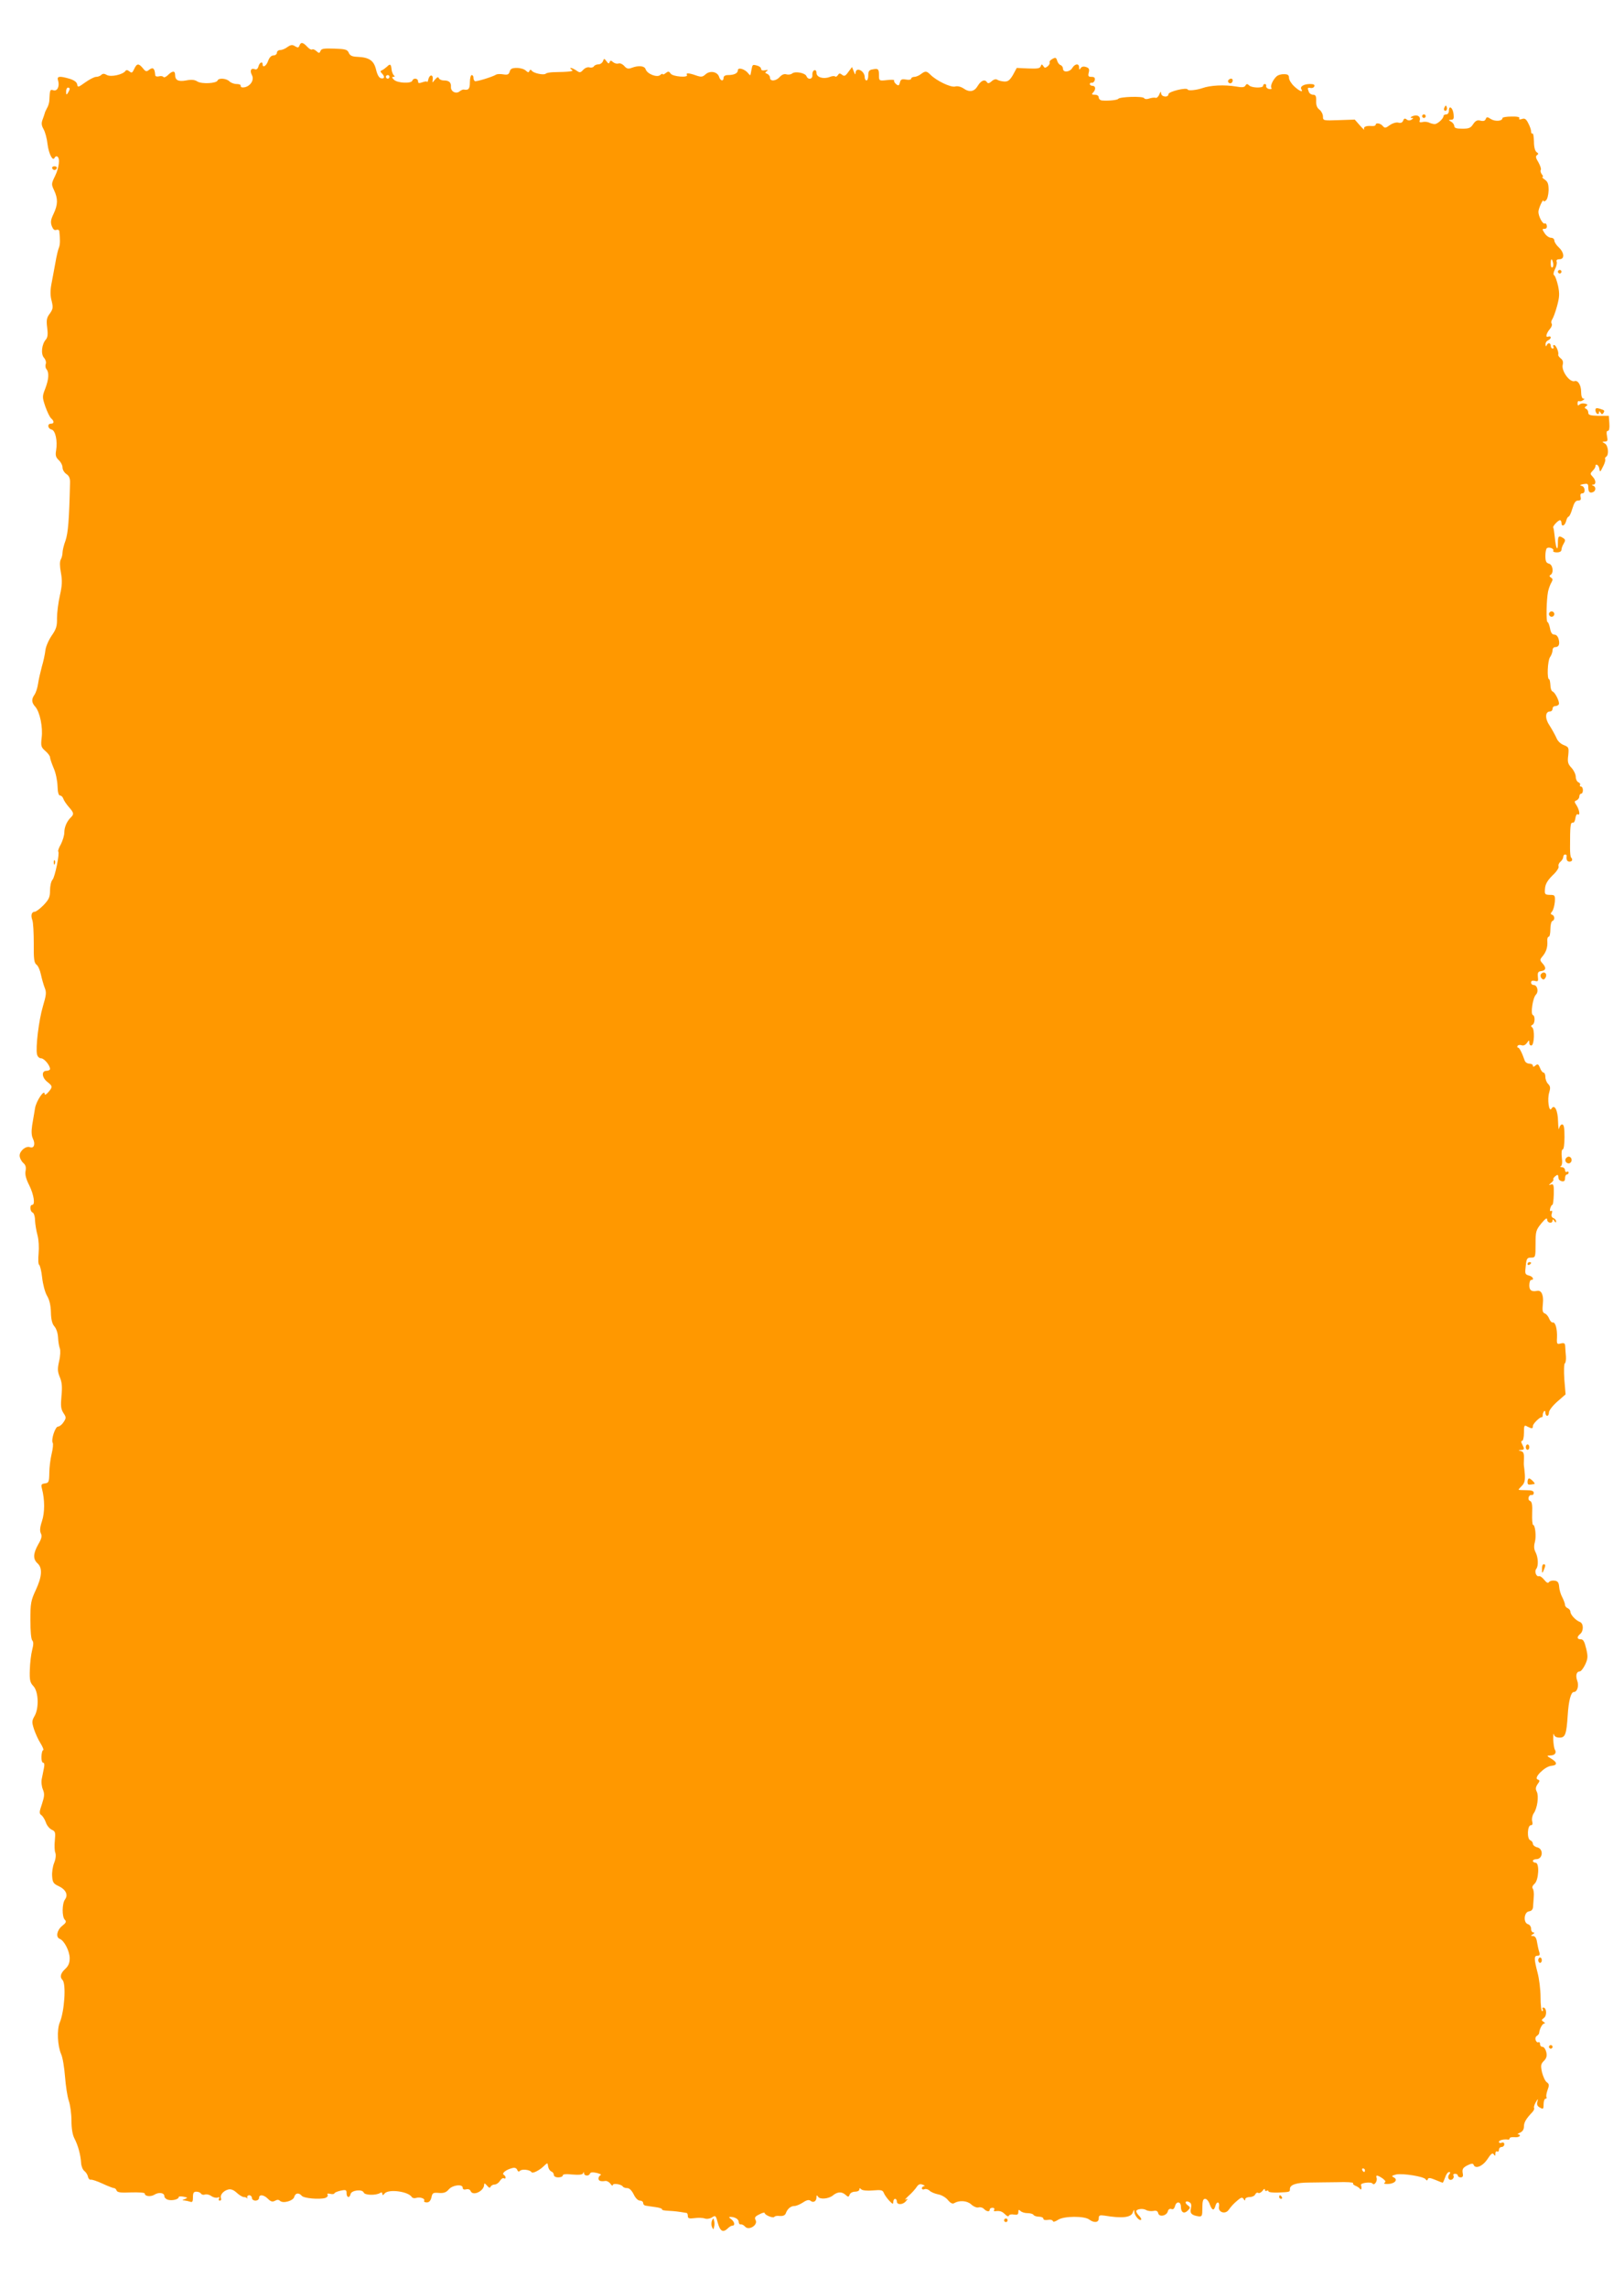 <?xml version="1.0" standalone="no"?>
<!DOCTYPE svg PUBLIC "-//W3C//DTD SVG 20010904//EN"
 "http://www.w3.org/TR/2001/REC-SVG-20010904/DTD/svg10.dtd">
<svg version="1.0" xmlns="http://www.w3.org/2000/svg"
 width="909pt" height="1280pt" viewBox="0 0 909 1280"
 preserveAspectRatio="xMidYMid meet">
<g transform="translate(0,1280) scale(0.1,-0.1)"
fill="#ff9800" stroke="none">
<path d="M1676 12545 c-4 -12 -9 -13 -24 -4 -15 10 -24 9 -43 -4 -13 -10 -31
-17 -41 -17 -10 0 -18 -7 -18 -15 0 -8 -9 -15 -19 -15 -12 0 -23 -11 -30 -30
-9 -28 -31 -42 -31 -20 0 19 -18 10 -23 -11 -4 -14 -11 -20 -21 -16 -21 8 -29
-8 -16 -33 17 -31 -16 -72 -55 -69 -5 1 -9 5 -8 10 2 5 -9 9 -23 9 -14 0 -32
7 -40 15 -17 17 -60 20 -66 5 -6 -17 -89 -21 -113 -6 -15 10 -33 12 -63 6 -44
-8 -62 1 -62 32 0 23 -15 23 -40 -2 -10 -10 -22 -15 -25 -11 -3 5 -14 7 -25 4
-11 -3 -21 0 -21 6 -3 26 -4 30 -11 37 -4 4 -15 1 -24 -7 -14 -11 -19 -10 -34
9 -24 29 -34 28 -49 -4 -10 -22 -14 -24 -27 -13 -10 8 -18 9 -22 2 -14 -20
-79 -35 -103 -23 -15 9 -24 9 -32 1 -6 -6 -19 -11 -29 -11 -10 0 -37 -14 -61
-31 -39 -28 -42 -29 -45 -11 -2 12 -16 23 -41 31 -58 17 -74 15 -66 -9 10 -32
-4 -62 -26 -55 -19 6 -20 4 -23 -60 -1 -11 -6 -29 -13 -40 -6 -11 -12 -24 -13
-30 -1 -5 -7 -21 -12 -35 -7 -19 -6 -32 6 -53 9 -16 19 -53 22 -83 7 -55 30
-100 40 -76 3 6 10 10 15 6 16 -9 10 -62 -13 -109 -21 -43 -21 -46 -5 -80 22
-47 21 -80 -3 -131 -16 -33 -18 -47 -10 -69 7 -18 15 -25 25 -21 8 3 16 0 17
-7 5 -45 5 -75 -2 -92 -5 -11 -14 -49 -20 -85 -7 -36 -16 -89 -22 -118 -7 -37
-7 -66 1 -95 9 -37 8 -45 -10 -71 -18 -23 -20 -37 -15 -78 5 -37 3 -55 -7 -67
-24 -27 -29 -82 -11 -102 9 -10 14 -26 10 -35 -3 -9 -2 -22 4 -29 16 -19 13
-56 -6 -107 -18 -46 -18 -49 0 -103 11 -30 25 -60 33 -66 17 -15 17 -29 -2
-29 -21 0 -19 -27 4 -33 21 -5 34 -63 25 -117 -5 -28 -1 -39 15 -54 12 -11 21
-29 21 -41 0 -13 10 -29 22 -37 15 -10 21 -24 20 -49 -5 -212 -11 -279 -25
-322 -10 -26 -17 -57 -17 -68 0 -11 -4 -29 -10 -39 -6 -12 -6 -37 1 -74 8 -44
7 -71 -6 -128 -9 -40 -16 -97 -16 -126 1 -44 -4 -61 -30 -98 -17 -25 -33 -62
-35 -82 -2 -20 -11 -62 -20 -92 -8 -30 -18 -73 -21 -95 -3 -22 -12 -49 -19
-60 -19 -26 -18 -45 4 -69 25 -29 43 -114 35 -174 -5 -45 -3 -52 21 -73 14
-12 26 -28 26 -35 0 -7 9 -34 20 -60 12 -26 21 -71 22 -101 1 -35 6 -53 14
-53 7 0 15 -8 18 -17 3 -10 17 -31 31 -47 29 -33 30 -40 12 -58 -23 -22 -37
-55 -37 -85 0 -16 -9 -45 -19 -65 -11 -19 -18 -38 -15 -41 9 -9 -18 -142 -32
-158 -8 -8 -14 -36 -14 -60 0 -38 -6 -50 -36 -82 -20 -20 -42 -37 -49 -37 -18
0 -24 -20 -14 -47 5 -12 8 -71 8 -130 -1 -87 2 -109 15 -119 9 -6 20 -31 25
-55 5 -24 15 -58 21 -74 11 -26 9 -41 -10 -105 -23 -78 -41 -228 -33 -267 3
-14 13 -23 23 -23 17 0 50 -39 50 -60 0 -5 -9 -10 -20 -10 -29 0 -26 -38 5
-62 30 -24 31 -28 5 -58 -11 -13 -20 -17 -20 -10 0 31 -48 -39 -54 -80 -4 -25
-11 -67 -16 -95 -5 -35 -4 -58 5 -76 14 -30 5 -55 -18 -46 -22 8 -57 -21 -57
-47 0 -13 9 -31 20 -41 14 -12 17 -25 13 -46 -4 -19 3 -45 21 -80 26 -53 34
-109 16 -109 -15 0 -12 -38 3 -43 6 -2 13 -21 13 -43 1 -21 7 -59 14 -84 7
-26 9 -69 6 -102 -3 -31 -2 -60 3 -63 5 -3 13 -35 17 -72 4 -37 16 -82 27
-101 14 -23 21 -54 22 -93 1 -41 7 -64 19 -78 11 -12 20 -39 21 -63 1 -24 6
-51 10 -61 4 -10 3 -42 -4 -71 -10 -44 -9 -58 4 -90 12 -29 14 -54 9 -106 -5
-55 -3 -72 11 -94 16 -24 16 -28 1 -51 -9 -14 -23 -25 -31 -25 -16 0 -40 -74
-30 -91 4 -5 1 -33 -6 -62 -7 -29 -13 -77 -13 -107 -1 -50 -3 -55 -25 -58 -20
-3 -22 -7 -16 -30 16 -62 16 -132 0 -181 -12 -36 -13 -55 -6 -69 7 -14 4 -29
-15 -61 -29 -52 -30 -82 -4 -106 29 -26 25 -75 -10 -150 -27 -58 -30 -74 -30
-168 0 -60 4 -107 11 -114 7 -7 7 -23 -1 -53 -6 -23 -12 -72 -13 -110 -2 -58
1 -72 20 -92 29 -31 32 -124 6 -168 -15 -26 -15 -34 -3 -72 8 -24 24 -60 37
-80 13 -21 19 -38 15 -38 -5 0 -9 -16 -10 -35 -1 -19 3 -35 9 -35 7 0 9 -11 5
-30 -3 -16 -9 -44 -12 -60 -4 -17 -1 -43 6 -60 10 -24 9 -38 -5 -81 -16 -46
-16 -54 -3 -63 8 -6 19 -24 25 -41 5 -16 20 -34 32 -40 21 -9 22 -15 18 -60
-3 -27 -2 -59 3 -70 4 -12 2 -34 -7 -56 -8 -20 -13 -54 -11 -75 2 -33 8 -42
35 -54 41 -19 56 -49 37 -75 -17 -23 -18 -97 -1 -114 10 -10 7 -17 -16 -35
-29 -24 -36 -63 -12 -72 25 -10 55 -69 55 -108 0 -27 -7 -43 -25 -60 -27 -25
-31 -46 -15 -62 21 -21 11 -176 -16 -239 -16 -40 -12 -128 8 -175 9 -19 18
-76 22 -127 4 -51 13 -111 21 -134 8 -23 15 -73 15 -111 0 -45 6 -80 17 -101
20 -38 34 -90 37 -136 1 -18 9 -38 18 -45 8 -6 18 -20 20 -31 2 -11 9 -19 16
-18 6 2 36 -8 66 -22 30 -14 59 -25 64 -25 6 0 12 -6 15 -14 4 -10 24 -13 81
-10 42 1 76 -1 76 -6 0 -16 33 -20 54 -7 25 16 56 11 56 -8 0 -8 9 -17 20 -20
22 -7 60 2 60 14 0 5 12 6 27 3 25 -5 25 -6 8 -13 -16 -6 -17 -8 -3 -8 9 -1
23 -4 32 -7 13 -5 16 1 16 25 0 24 4 31 19 31 11 0 23 -5 26 -11 4 -6 14 -8
22 -5 8 3 24 0 35 -8 11 -8 27 -12 36 -9 10 4 13 2 8 -5 -4 -7 -2 -12 4 -12 7
0 10 6 7 13 -7 18 13 42 40 49 15 4 31 -2 48 -18 14 -13 32 -24 40 -24 7 0 15
-3 18 -7 2 -5 2 -2 1 5 -2 6 3 12 11 12 8 0 15 -7 15 -15 0 -8 9 -15 20 -15
11 0 20 7 20 15 0 21 26 19 50 -5 16 -16 25 -18 39 -11 12 7 21 7 28 0 17 -17
75 0 80 22 6 22 26 25 42 6 11 -14 99 -22 132 -12 10 4 16 11 13 17 -5 7 0 9
14 6 12 -3 22 -2 24 3 2 5 18 11 36 15 28 6 32 4 32 -15 0 -25 17 -28 22 -5 4
22 66 30 74 9 6 -15 68 -17 92 -2 7 5 12 3 12 -5 1 -10 4 -9 13 2 21 26 132
12 152 -20 4 -6 15 -8 24 -5 22 7 53 -4 45 -16 -3 -5 4 -9 15 -9 13 0 21 9 26
28 5 25 9 28 42 25 27 -2 41 3 55 20 22 25 78 31 78 9 0 -9 7 -12 19 -9 12 3
22 -1 25 -9 12 -31 76 -1 76 36 0 9 5 7 16 -6 11 -13 17 -15 20 -6 3 6 13 12
22 12 10 0 23 9 30 20 7 12 17 18 22 15 6 -3 10 -2 10 4 0 5 -5 13 -11 16 -12
8 15 29 48 37 14 4 24 0 28 -10 4 -10 9 -12 16 -5 11 11 56 6 64 -8 6 -9 45
10 71 36 19 18 19 18 22 -4 2 -12 10 -25 18 -28 8 -3 14 -11 14 -19 0 -8 10
-14 25 -14 14 0 25 5 25 11 0 7 18 9 54 5 37 -3 56 -1 60 7 3 9 5 9 5 0 1 -16
28 -17 33 -2 3 8 15 9 38 4 19 -5 29 -10 22 -12 -6 -3 -12 -11 -12 -19 0 -14
12 -18 39 -14 8 1 21 -6 28 -16 7 -10 13 -13 13 -7 0 12 48 5 56 -8 3 -5 14
-9 25 -9 12 0 25 -13 36 -35 10 -21 24 -35 35 -35 10 0 18 -6 18 -13 0 -8 6
-14 13 -15 6 -1 31 -5 54 -8 24 -3 41 -9 39 -13 -3 -4 14 -7 37 -8 36 -2 52
-4 100 -12 4 0 7 -8 7 -17 0 -13 7 -16 37 -12 21 3 47 2 58 -2 12 -4 29 -1 40
6 20 13 22 11 33 -31 13 -47 29 -56 56 -30 8 8 19 15 25 15 17 0 13 21 -6 36
-15 11 -15 13 -3 13 25 -1 45 -13 45 -29 0 -8 5 -14 12 -13 6 1 16 -4 23 -12
21 -25 75 9 59 37 -7 13 -2 20 21 31 16 9 30 12 30 8 0 -12 49 -31 54 -22 3 5
17 7 31 5 17 -1 28 3 33 14 9 26 28 42 49 42 10 0 31 9 48 20 21 14 33 16 42
9 15 -13 33 -3 33 19 0 13 2 14 9 4 10 -17 60 -12 83 7 25 21 50 22 70 4 16
-14 18 -14 24 1 3 9 17 16 30 16 13 0 24 5 24 12 0 9 3 9 11 1 6 -6 33 -9 65
-6 46 4 55 2 61 -14 4 -10 17 -29 30 -43 19 -20 23 -22 23 -7 0 9 5 17 10 17
6 0 10 -7 10 -15 0 -20 34 -19 51 2 12 14 12 16 -1 9 -8 -4 -1 5 15 20 17 15
37 37 45 49 11 17 20 20 35 14 11 -4 14 -8 8 -8 -7 -1 -13 -6 -13 -12 0 -6 7
-9 15 -5 8 3 20 -1 28 -8 7 -8 29 -17 48 -21 19 -3 44 -18 55 -32 14 -17 26
-23 35 -17 29 17 72 14 95 -7 13 -12 31 -20 41 -17 10 3 24 -1 31 -9 15 -15
32 -17 32 -3 0 6 7 10 16 10 8 0 12 -5 9 -11 -4 -6 -1 -10 6 -8 26 3 38 -1 55
-18 11 -11 19 -14 21 -7 2 6 15 9 28 6 19 -3 25 0 25 14 0 14 3 15 12 6 7 -7
24 -12 39 -12 15 0 31 -4 34 -10 3 -5 17 -10 31 -10 13 0 24 -5 24 -11 0 -7
10 -9 25 -7 13 3 26 0 28 -6 2 -7 13 -4 30 7 32 21 147 22 174 1 27 -20 53
-17 53 6 0 18 5 20 33 16 96 -16 146 -11 157 16 7 19 9 20 9 5 1 -20 29 -53
38 -44 3 3 -2 13 -11 22 -9 9 -16 20 -16 25 0 13 36 18 54 8 10 -6 28 -8 41
-6 17 4 25 0 28 -13 6 -23 48 -14 54 12 3 11 11 15 20 12 9 -4 16 2 20 16 7
29 33 27 33 -3 0 -33 18 -42 38 -22 16 16 16 18 -1 31 -20 14 -9 29 12 15 9
-5 11 -17 7 -33 -7 -28 4 -39 42 -45 20 -2 22 1 22 48 0 38 4 50 16 50 8 0 20
-14 25 -30 13 -35 24 -39 32 -10 7 28 25 25 20 -4 -6 -31 35 -45 54 -18 17 23
27 34 53 56 18 15 24 15 31 5 6 -10 9 -11 9 -1 0 6 11 12 25 12 14 0 28 7 31
15 4 8 11 12 17 8 5 -3 16 2 24 12 7 11 13 13 13 6 0 -7 5 -9 10 -6 6 3 10 2
10 -3 0 -5 24 -8 53 -7 68 3 67 3 67 20 0 24 37 36 108 36 37 1 108 1 159 2
50 2 89 -1 87 -5 -3 -5 3 -11 13 -15 10 -4 21 -11 25 -17 8 -11 11 4 6 21 -5
12 56 20 65 8 9 -13 29 15 22 33 -6 17 6 15 34 -4 16 -12 19 -19 11 -24 -7 -4
-1 -7 16 -7 38 0 61 22 37 36 -16 8 -14 10 11 17 35 8 157 -11 166 -27 6 -8 9
-8 12 1 3 9 13 8 42 -4 21 -9 40 -16 41 -16 2 0 8 13 14 30 5 16 15 30 22 30
8 0 8 -4 1 -13 -14 -17 -1 -39 17 -28 7 5 10 14 7 20 -4 6 0 11 8 11 9 0 16
-4 16 -10 0 -5 7 -10 16 -10 12 0 15 7 11 25 -3 21 1 29 26 42 22 11 32 12 35
4 9 -26 50 -10 77 30 21 32 29 38 36 28 7 -11 9 -10 9 4 0 10 5 15 10 12 6 -3
10 1 10 9 0 9 7 16 15 16 8 0 15 7 15 15 0 9 -6 12 -15 9 -8 -4 -15 -1 -15 5
0 9 28 16 53 12 4 0 7 3 7 8 0 4 11 7 25 6 14 -2 27 1 31 6 3 5 -1 9 -8 10 -7
0 -3 4 10 9 14 6 22 18 22 35 0 23 12 43 48 81 7 8 11 17 9 22 -3 4 1 18 9 32
13 22 14 22 9 3 -4 -16 0 -25 15 -33 18 -10 20 -8 20 20 0 16 5 30 11 30 5 0
8 4 5 9 -3 4 0 22 6 39 10 27 10 34 -4 44 -10 7 -21 33 -27 56 -8 38 -7 46 11
64 14 14 18 27 13 49 -4 16 -13 29 -21 29 -8 0 -14 7 -14 16 0 8 -4 13 -9 10
-5 -3 -12 2 -15 11 -4 9 -1 20 6 24 7 5 13 12 13 16 2 23 18 53 28 53 7 0 6 4
-3 10 -13 8 -13 11 2 22 18 13 15 58 -4 58 -5 0 -6 -4 -3 -10 3 -5 2 -10 -3
-10 -5 0 -9 35 -9 78 0 42 -8 105 -17 138 -20 77 -20 94 0 94 12 0 15 5 9 23
-4 12 -9 37 -12 54 -3 22 -11 33 -22 33 -14 0 -14 2 -1 10 10 6 11 10 3 10 -7
0 -13 9 -13 21 0 11 -8 23 -17 25 -28 8 -23 68 5 72 15 2 22 11 23 25 1 12 3
38 4 57 2 19 -1 40 -6 46 -5 6 -1 16 10 26 24 20 29 118 6 118 -8 0 -15 5 -15
10 0 6 9 10 19 10 37 0 42 57 6 66 -14 3 -25 13 -25 20 0 8 -7 17 -15 20 -19
8 -16 84 4 84 9 0 11 7 7 23 -3 13 1 32 9 44 20 28 29 96 17 120 -8 15 -7 25
4 42 14 19 14 22 0 27 -23 9 41 73 77 76 35 3 35 19 0 40 -26 16 -27 17 -6 18
26 0 37 15 26 33 -4 6 -8 32 -9 57 0 25 1 37 4 28 2 -12 13 -18 32 -18 31 0
38 18 45 125 5 81 18 130 34 130 20 0 30 36 19 64 -10 28 -4 51 14 51 7 0 21
18 31 39 15 33 16 45 5 90 -9 38 -16 51 -30 51 -22 0 -23 13 -3 30 20 17 19
59 -2 67 -24 9 -53 41 -53 57 0 8 -7 16 -15 20 -8 3 -15 11 -15 18 0 7 -7 26
-15 42 -9 16 -17 43 -18 60 -2 24 -8 32 -26 34 -13 2 -27 -2 -31 -8 -5 -8 -13
-4 -26 12 -11 14 -24 23 -30 21 -15 -5 -27 27 -15 41 13 16 11 64 -4 93 -9 17
-10 34 -4 56 9 32 2 97 -10 97 -4 0 -6 29 -5 64 2 47 -1 66 -12 70 -16 6 -8
36 9 33 7 -1 12 4 12 12 0 11 -12 15 -43 15 -23 0 -42 1 -42 3 0 2 9 12 19 22
14 14 18 30 16 63 -2 23 -4 45 -5 48 -1 3 -1 21 0 42 1 28 -3 37 -17 41 -16 4
-16 5 0 6 20 1 21 5 7 32 -7 13 -7 19 0 19 5 0 10 20 10 45 0 42 2 45 19 35
26 -13 31 -13 31 3 0 13 41 53 50 49 3 -1 5 5 5 12 0 8 4 18 8 22 4 4 7 0 7
-9 0 -9 5 -17 10 -17 6 0 10 9 10 19 0 11 21 38 46 60 l47 41 -7 84 c-3 47 -2
87 3 90 5 3 7 20 6 38 -2 18 -3 43 -4 56 -1 18 -5 21 -24 17 -22 -6 -24 -4
-22 32 2 49 -9 89 -24 85 -6 -1 -15 9 -20 22 -5 13 -16 26 -25 29 -12 5 -14
17 -10 55 5 47 -8 76 -32 71 -32 -6 -44 3 -44 31 0 17 5 30 10 30 20 0 10 20
-13 25 -21 6 -22 10 -17 53 4 42 8 47 30 47 24 0 25 2 25 76 0 70 2 78 32 115
23 27 32 34 33 22 0 -20 30 -25 30 -5 0 8 4 7 10 -3 7 -10 10 -11 10 -2 0 7
-7 15 -15 18 -10 4 -13 13 -9 26 4 13 2 18 -4 14 -6 -4 -8 2 -5 14 3 11 8 20
12 20 4 0 7 27 8 59 1 52 -1 59 -15 55 -15 -5 -15 -4 0 9 10 8 15 16 13 19 -3
3 1 11 10 18 15 12 16 11 19 -12 0 -7 9 -14 19 -16 12 -2 17 3 17 17 0 12 5
21 10 21 6 0 10 5 10 11 0 5 -4 7 -10 4 -5 -3 -10 1 -10 9 0 9 -8 16 -17 17
-10 0 -13 3 -7 5 7 3 10 21 6 49 -3 27 -1 45 5 45 6 0 10 30 10 70 0 50 -3 70
-13 70 -7 0 -15 -10 -17 -22 -2 -13 -5 5 -6 38 -1 63 -20 100 -37 72 -14 -22
-24 53 -13 89 8 27 7 36 -5 49 -9 8 -16 26 -16 40 0 13 -5 24 -10 24 -6 0 -15
12 -20 26 -9 22 -13 24 -25 14 -10 -9 -15 -9 -15 -1 0 6 -9 11 -20 11 -11 0
-23 8 -26 18 -15 44 -30 72 -37 72 -5 0 -6 4 -2 10 3 5 13 6 22 3 9 -4 21 1
29 12 13 18 14 18 14 1 0 -10 6 -16 13 -14 15 6 18 90 3 101 -8 6 -7 10 1 14
15 6 17 50 3 55 -14 4 -1 96 17 114 17 17 8 54 -13 54 -8 0 -14 6 -14 14 0 9
7 12 21 9 18 -5 20 -2 17 23 -2 24 1 30 20 32 26 4 28 19 5 44 -14 16 -14 20
-1 36 22 25 31 53 29 85 -2 15 2 27 8 27 5 0 9 19 9 42 0 23 5 44 11 46 15 5
14 29 -1 35 -10 3 -10 7 0 19 7 9 13 33 15 54 2 36 0 38 -28 38 -28 1 -30 3
-27 36 2 25 14 45 42 73 22 20 37 43 34 50 -3 8 2 20 11 27 8 7 15 19 15 26 0
8 5 14 10 14 6 0 9 -3 9 -7 -3 -21 2 -33 16 -33 15 0 20 12 9 23 -4 3 -6 28
-6 54 0 124 2 143 15 141 7 -2 13 9 15 25 2 15 8 25 13 22 15 -10 10 23 -6 49
-14 21 -14 24 0 29 8 4 15 13 15 22 0 8 5 15 10 15 6 0 10 9 10 20 0 11 -5 20
-11 20 -5 0 -8 4 -5 9 3 5 -1 11 -9 15 -8 3 -15 17 -15 30 0 14 -11 37 -24 51
-20 21 -23 33 -18 70 4 43 3 46 -25 57 -18 7 -35 23 -42 42 -8 17 -25 48 -38
68 -26 38 -25 78 3 78 8 0 14 7 14 15 0 8 6 15 14 15 8 0 18 4 21 10 7 11 -20
67 -35 72 -6 2 -12 18 -12 36 -1 17 -4 32 -7 32 -13 0 -9 104 5 124 8 11 14
28 14 38 0 10 6 18 14 18 21 0 28 15 20 45 -4 15 -13 25 -24 25 -12 0 -20 11
-24 35 -4 19 -10 35 -14 35 -9 0 -6 127 3 171 4 18 13 42 19 51 8 14 8 21 -3
27 -9 6 -10 11 -2 15 19 12 13 57 -9 63 -16 4 -20 14 -20 44 0 21 4 40 9 43
13 8 42 -4 35 -15 -3 -5 6 -9 20 -9 17 0 26 6 26 15 0 8 6 24 13 35 10 17 9
22 -3 30 -25 16 -30 12 -30 -27 0 -52 -11 -34 -17 29 -3 29 -7 55 -9 57 -5 6
27 41 38 41 4 0 8 -7 8 -15 0 -24 19 -17 26 10 3 14 10 25 14 25 4 0 14 20 21
45 10 33 18 45 32 45 14 0 18 5 14 20 -3 13 0 20 9 20 20 0 17 38 -3 42 -13 3
-10 6 10 10 23 4 27 2 27 -17 0 -27 8 -35 26 -28 17 6 18 30 2 36 -10 4 -10 6
0 6 17 1 15 26 -4 45 -14 15 -14 17 0 32 9 8 16 20 16 25 0 19 19 8 22 -13 3
-21 5 -20 20 11 10 18 15 37 13 42 -3 4 -1 10 5 14 17 10 12 63 -7 74 -17 10
-17 10 0 11 15 0 17 5 12 30 -4 20 -3 30 5 30 7 0 10 15 8 42 l-3 42 -57 0
c-47 1 -58 4 -58 18 0 9 -6 19 -12 21 -10 4 -10 8 0 15 11 7 9 10 -6 14 -11 3
-25 1 -31 -5 -8 -8 -11 -6 -11 7 0 9 4 15 8 12 4 -2 14 -1 22 5 10 6 11 9 3 9
-8 0 -13 15 -13 39 0 36 -18 65 -36 59 -28 -9 -76 58 -67 92 4 15 0 27 -11 35
-9 7 -16 17 -14 21 4 15 -13 54 -23 54 -6 0 -7 -4 -4 -10 3 -5 1 -10 -4 -10
-6 0 -11 7 -11 15 0 18 -16 20 -23 3 -3 -8 -6 -6 -6 5 -1 10 6 20 14 23 8 4
15 11 15 16 0 6 -7 8 -14 5 -18 -7 -11 19 11 45 8 9 12 22 8 28 -4 6 -2 16 3
23 5 7 18 40 27 74 14 51 15 70 6 114 -7 29 -16 56 -22 59 -6 4 -4 17 5 35 8
15 12 34 9 41 -3 9 2 14 16 14 30 0 27 37 -4 66 -14 13 -25 30 -25 39 0 8 -8
15 -19 15 -10 0 -26 11 -35 25 -15 23 -15 25 0 25 9 0 14 7 12 18 -2 9 -7 15
-11 12 -11 -7 -36 39 -36 65 0 19 28 79 29 61 0 -5 6 -3 13 3 8 6 14 31 15 56
0 35 -4 48 -21 60 -12 8 -18 15 -13 15 5 0 3 7 -4 15 -6 8 -9 19 -6 24 4 5 -3
25 -13 43 -15 24 -17 34 -8 40 9 6 9 10 -2 17 -9 6 -15 28 -15 59 -1 28 -4 48
-8 45 -5 -2 -8 3 -8 12 0 9 -7 29 -16 46 -12 24 -20 29 -36 23 -13 -4 -18 -2
-14 4 4 7 -11 11 -44 10 -27 0 -50 -4 -50 -8 0 -18 -41 -21 -65 -6 -20 13 -24
13 -29 0 -4 -10 -13 -13 -29 -9 -18 5 -28 0 -41 -19 -14 -22 -24 -26 -61 -26
-33 0 -45 4 -45 15 0 7 -8 19 -17 24 -17 10 -17 10 -1 11 14 0 17 7 14 32 -4
36 -26 52 -26 19 0 -12 -6 -21 -15 -21 -8 0 -15 -4 -15 -8 0 -16 -35 -47 -50
-46 -8 0 -23 4 -33 9 -9 4 -26 5 -36 2 -12 -3 -18 0 -15 7 8 23 -11 37 -37 27
-13 -5 -17 -10 -9 -11 13 0 13 -1 0 -10 -9 -5 -19 -5 -27 2 -9 7 -15 6 -19 -7
-5 -11 -14 -15 -27 -11 -12 3 -32 -3 -48 -14 -23 -17 -28 -18 -39 -5 -13 16
-40 20 -40 7 0 -5 -10 -8 -22 -7 -32 3 -49 -5 -42 -19 3 -6 -8 4 -24 22 l-29
33 -89 -3 c-87 -3 -89 -3 -89 20 0 13 -9 30 -19 38 -14 10 -20 25 -19 49 1 27
-3 35 -17 35 -10 0 -21 7 -24 16 -9 23 -8 25 10 22 10 -2 19 3 21 10 3 8 -5
12 -24 12 -35 0 -58 -14 -49 -29 13 -21 -11 -11 -40 16 -16 15 -29 36 -29 47
0 16 -7 21 -27 21 -14 1 -32 -4 -40 -10 -21 -17 -39 -55 -32 -66 4 -7 -1 -9
-12 -7 -11 2 -18 10 -17 16 2 7 -2 12 -7 12 -6 0 -10 -4 -10 -10 0 -14 -64
-12 -78 2 -10 10 -15 10 -21 -1 -6 -10 -20 -11 -52 -5 -65 11 -145 7 -189 -9
-32 -11 -79 -16 -82 -8 -5 14 -108 -11 -108 -26 0 -20 -40 -16 -41 5 0 12 -3
11 -10 -6 -5 -13 -15 -22 -21 -19 -7 2 -23 0 -35 -4 -13 -5 -25 -4 -29 2 -7
12 -136 8 -145 -4 -5 -7 -54 -12 -91 -9 -10 1 -18 9 -18 17 0 9 -9 15 -22 15
-17 0 -19 3 -10 12 17 17 15 38 -3 38 -8 0 -15 4 -15 10 0 5 5 9 12 7 6 -1 14
6 16 16 2 12 -3 17 -18 17 -18 0 -21 4 -16 24 5 19 1 26 -15 31 -14 5 -25 2
-30 -6 -7 -11 -9 -10 -9 4 0 23 -22 22 -38 -3 -14 -24 -52 -27 -52 -5 0 9 -6
18 -14 21 -8 3 -16 14 -19 25 -5 17 -9 19 -27 9 -11 -6 -18 -15 -15 -19 2 -5
-2 -15 -11 -22 -13 -10 -17 -10 -24 1 -8 12 -10 12 -15 -1 -4 -12 -19 -14 -70
-12 l-64 3 -21 -39 c-18 -30 -28 -38 -49 -37 -14 1 -32 5 -39 10 -8 5 -20 2
-32 -9 -12 -11 -20 -13 -25 -6 -12 20 -34 11 -52 -19 -20 -34 -47 -38 -81 -14
-14 9 -33 14 -46 10 -25 -6 -104 32 -138 66 -22 22 -29 22 -54 3 -10 -8 -27
-15 -36 -15 -10 0 -18 -5 -18 -10 0 -6 -13 -8 -29 -5 -23 4 -30 1 -34 -17 -5
-18 -8 -19 -21 -9 -9 8 -14 17 -11 21 3 4 -16 5 -40 2 -44 -5 -45 -4 -45 25 0
37 -4 41 -35 35 -20 -3 -25 -10 -25 -33 0 -16 -4 -29 -10 -29 -5 0 -10 8 -10
18 0 36 -49 60 -51 25 0 -13 -3 -11 -10 7 l-10 25 -21 -28 c-16 -23 -23 -25
-35 -15 -12 9 -16 9 -23 -2 -5 -8 -12 -11 -15 -8 -4 4 -18 3 -32 -3 -35 -13
-73 -1 -73 23 0 11 -5 18 -12 15 -7 -2 -12 -14 -11 -26 3 -24 -24 -30 -33 -7
-7 18 -63 29 -80 15 -7 -6 -22 -8 -32 -5 -12 4 -25 -1 -37 -14 -21 -24 -55
-27 -55 -5 0 9 -7 18 -16 22 -13 5 -13 8 -2 15 9 7 7 8 -9 5 -15 -3 -23 0 -23
8 0 7 -10 15 -22 18 -26 7 -26 7 -32 -24 -2 -13 -5 -26 -6 -29 0 -3 -6 2 -13
11 -18 23 -57 34 -57 16 0 -17 -21 -27 -56 -27 -15 0 -24 -6 -24 -15 0 -22
-18 -18 -25 5 -9 29 -51 37 -76 14 -17 -15 -24 -16 -53 -6 -39 14 -59 15 -51
3 10 -17 -79 -10 -91 7 -10 14 -14 14 -28 3 -9 -7 -16 -10 -16 -6 0 4 -7 2
-15 -5 -18 -15 -72 6 -81 32 -6 20 -39 23 -77 9 -20 -8 -29 -6 -43 10 -10 11
-24 17 -32 14 -8 -3 -21 0 -30 7 -12 11 -16 11 -20 0 -3 -10 -8 -8 -17 5 -13
17 -14 17 -20 1 -4 -10 -15 -18 -25 -18 -11 0 -22 -5 -26 -11 -3 -6 -14 -9
-25 -6 -10 3 -25 -3 -35 -14 -15 -16 -19 -17 -37 -4 -12 8 -26 15 -32 15 -5 0
-3 -5 5 -10 15 -9 -6 -12 -107 -14 -17 -1 -34 -4 -38 -8 -10 -10 -68 2 -78 16
-6 8 -10 7 -14 -1 -3 -10 -8 -9 -20 2 -8 8 -30 15 -50 15 -27 0 -36 -5 -40
-20 -5 -17 -12 -20 -36 -16 -17 3 -36 2 -41 -2 -22 -13 -111 -40 -118 -36 -5
3 -8 12 -8 20 0 8 -4 14 -10 14 -5 0 -10 -18 -10 -40 0 -37 -7 -46 -34 -41 -4
1 -14 -3 -22 -9 -20 -18 -51 -3 -50 23 2 26 -10 37 -41 37 -12 0 -24 6 -27 13
-3 8 -9 6 -21 -8 -16 -20 -16 -20 -13 0 4 28 -16 31 -24 3 -3 -13 -6 -20 -7
-16 -1 4 -12 3 -26 -2 -20 -7 -25 -6 -25 5 0 18 -27 20 -32 4 -6 -18 -84 -14
-103 5 -12 12 -13 16 -3 16 8 0 9 3 3 8 -5 4 -11 18 -13 31 -3 33 -8 36 -26
18 -9 -8 -21 -17 -28 -20 -10 -4 -11 -7 0 -18 17 -18 15 -31 -5 -27 -11 2 -21
19 -28 48 -12 51 -38 69 -103 72 -30 1 -43 6 -50 23 -8 18 -19 21 -81 23 -57
2 -73 0 -77 -13 -6 -14 -8 -14 -24 0 -9 8 -20 12 -23 8 -4 -3 -16 3 -27 15
-24 26 -36 28 -44 7z m504 -175 c0 -5 -4 -10 -10 -10 -5 0 -10 5 -10 10 0 6 5
10 10 10 6 0 10 -4 10 -10z m-1790 -67 c0 -5 -5 -15 -10 -23 -8 -12 -10 -11
-10 8 0 12 5 22 10 22 6 0 10 -3 10 -7z m8303 -973 c3 -11 1 -23 -4 -26 -5 -3
-9 6 -9 20 0 31 6 34 13 6z m-1053 -10670 c0 -5 -2 -10 -4 -10 -3 0 -8 5 -11
10 -3 6 -1 10 4 10 6 0 11 -4 11 -10z"/>
<path d="M6875 12351 c-6 -11 9 -23 19 -14 9 9 7 23 -3 23 -6 0 -12 -4 -16 -9z"/>
<path d="M8086 12201 c-4 -7 -5 -15 -2 -18 9 -9 19 4 14 18 -4 11 -6 11 -12 0z"/>
<path d="M7960 12150 c0 -5 5 -10 10 -10 6 0 10 5 10 10 0 6 -4 10 -10 10 -5
0 -10 -4 -10 -10z"/>
<path d="M292 11859 c2 -6 8 -10 13 -10 5 0 11 4 13 10 2 6 -4 11 -13 11 -9 0
-15 -5 -13 -11z"/>
<path d="M8720 11280 c0 -5 5 -10 10 -10 6 0 10 5 10 10 0 6 -4 10 -10 10 -5
0 -10 -4 -10 -10z"/>
<path d="M8930 10506 c0 -8 5 -18 10 -21 6 -3 10 0 10 7 0 10 2 10 9 -1 6 -10
10 -10 16 -1 8 14 7 15 -22 24 -17 5 -23 3 -23 -8z"/>
<path d="M8670 9365 c0 -8 7 -15 15 -15 8 0 15 7 15 15 0 8 -7 15 -15 15 -8 0
-15 -7 -15 -15z"/>
<path d="M301 7974 c0 -11 3 -14 6 -6 3 7 2 16 -1 19 -3 4 -6 -2 -5 -13z"/>
<path d="M8624 7349 c-3 -6 -1 -16 5 -22 9 -9 14 -8 21 3 9 15 4 30 -10 30 -5
0 -12 -5 -16 -11z"/>
<path d="M8764 6319 c-10 -17 13 -36 27 -22 12 12 4 33 -11 33 -5 0 -12 -5
-16 -11z"/>
<path d="M8550 5729 c0 -5 5 -7 10 -4 6 3 10 8 10 11 0 2 -4 4 -10 4 -5 0 -10
-5 -10 -11z"/>
<path d="M8540 4705 c0 -8 5 -15 10 -15 6 0 10 7 10 15 0 8 -4 15 -10 15 -5 0
-10 -7 -10 -15z"/>
<path d="M8550 4511 c0 -18 4 -19 39 -12 7 2 -22 31 -30 31 -5 0 -9 -9 -9 -19z"/>
<path d="M8631 4023 c0 -25 1 -26 9 -8 12 27 12 35 0 35 -5 0 -10 -12 -9 -27z"/>
<path d="M8610 1835 c0 -8 5 -15 10 -15 6 0 10 7 10 15 0 8 -4 15 -10 15 -5 0
-10 -7 -10 -15z"/>
<path d="M8670 1350 c0 -5 5 -10 10 -10 6 0 10 5 10 10 0 6 -4 10 -10 10 -5 0
-10 -4 -10 -10z"/>
<path d="M7160 510 c0 -5 5 -10 11 -10 5 0 7 5 4 10 -3 6 -8 10 -11 10 -2 0
-4 -4 -4 -10z"/>
<path d="M3985 378 c-4 -10 -4 -26 0 -35 8 -17 8 -17 12 0 3 9 3 25 0 35 -4
16 -4 16 -12 0z"/>
<path d="M5620 380 c0 -5 5 -10 10 -10 6 0 10 5 10 10 0 6 -4 10 -10 10 -5 0
-10 -4 -10 -10z"/>
</g>
</svg>
